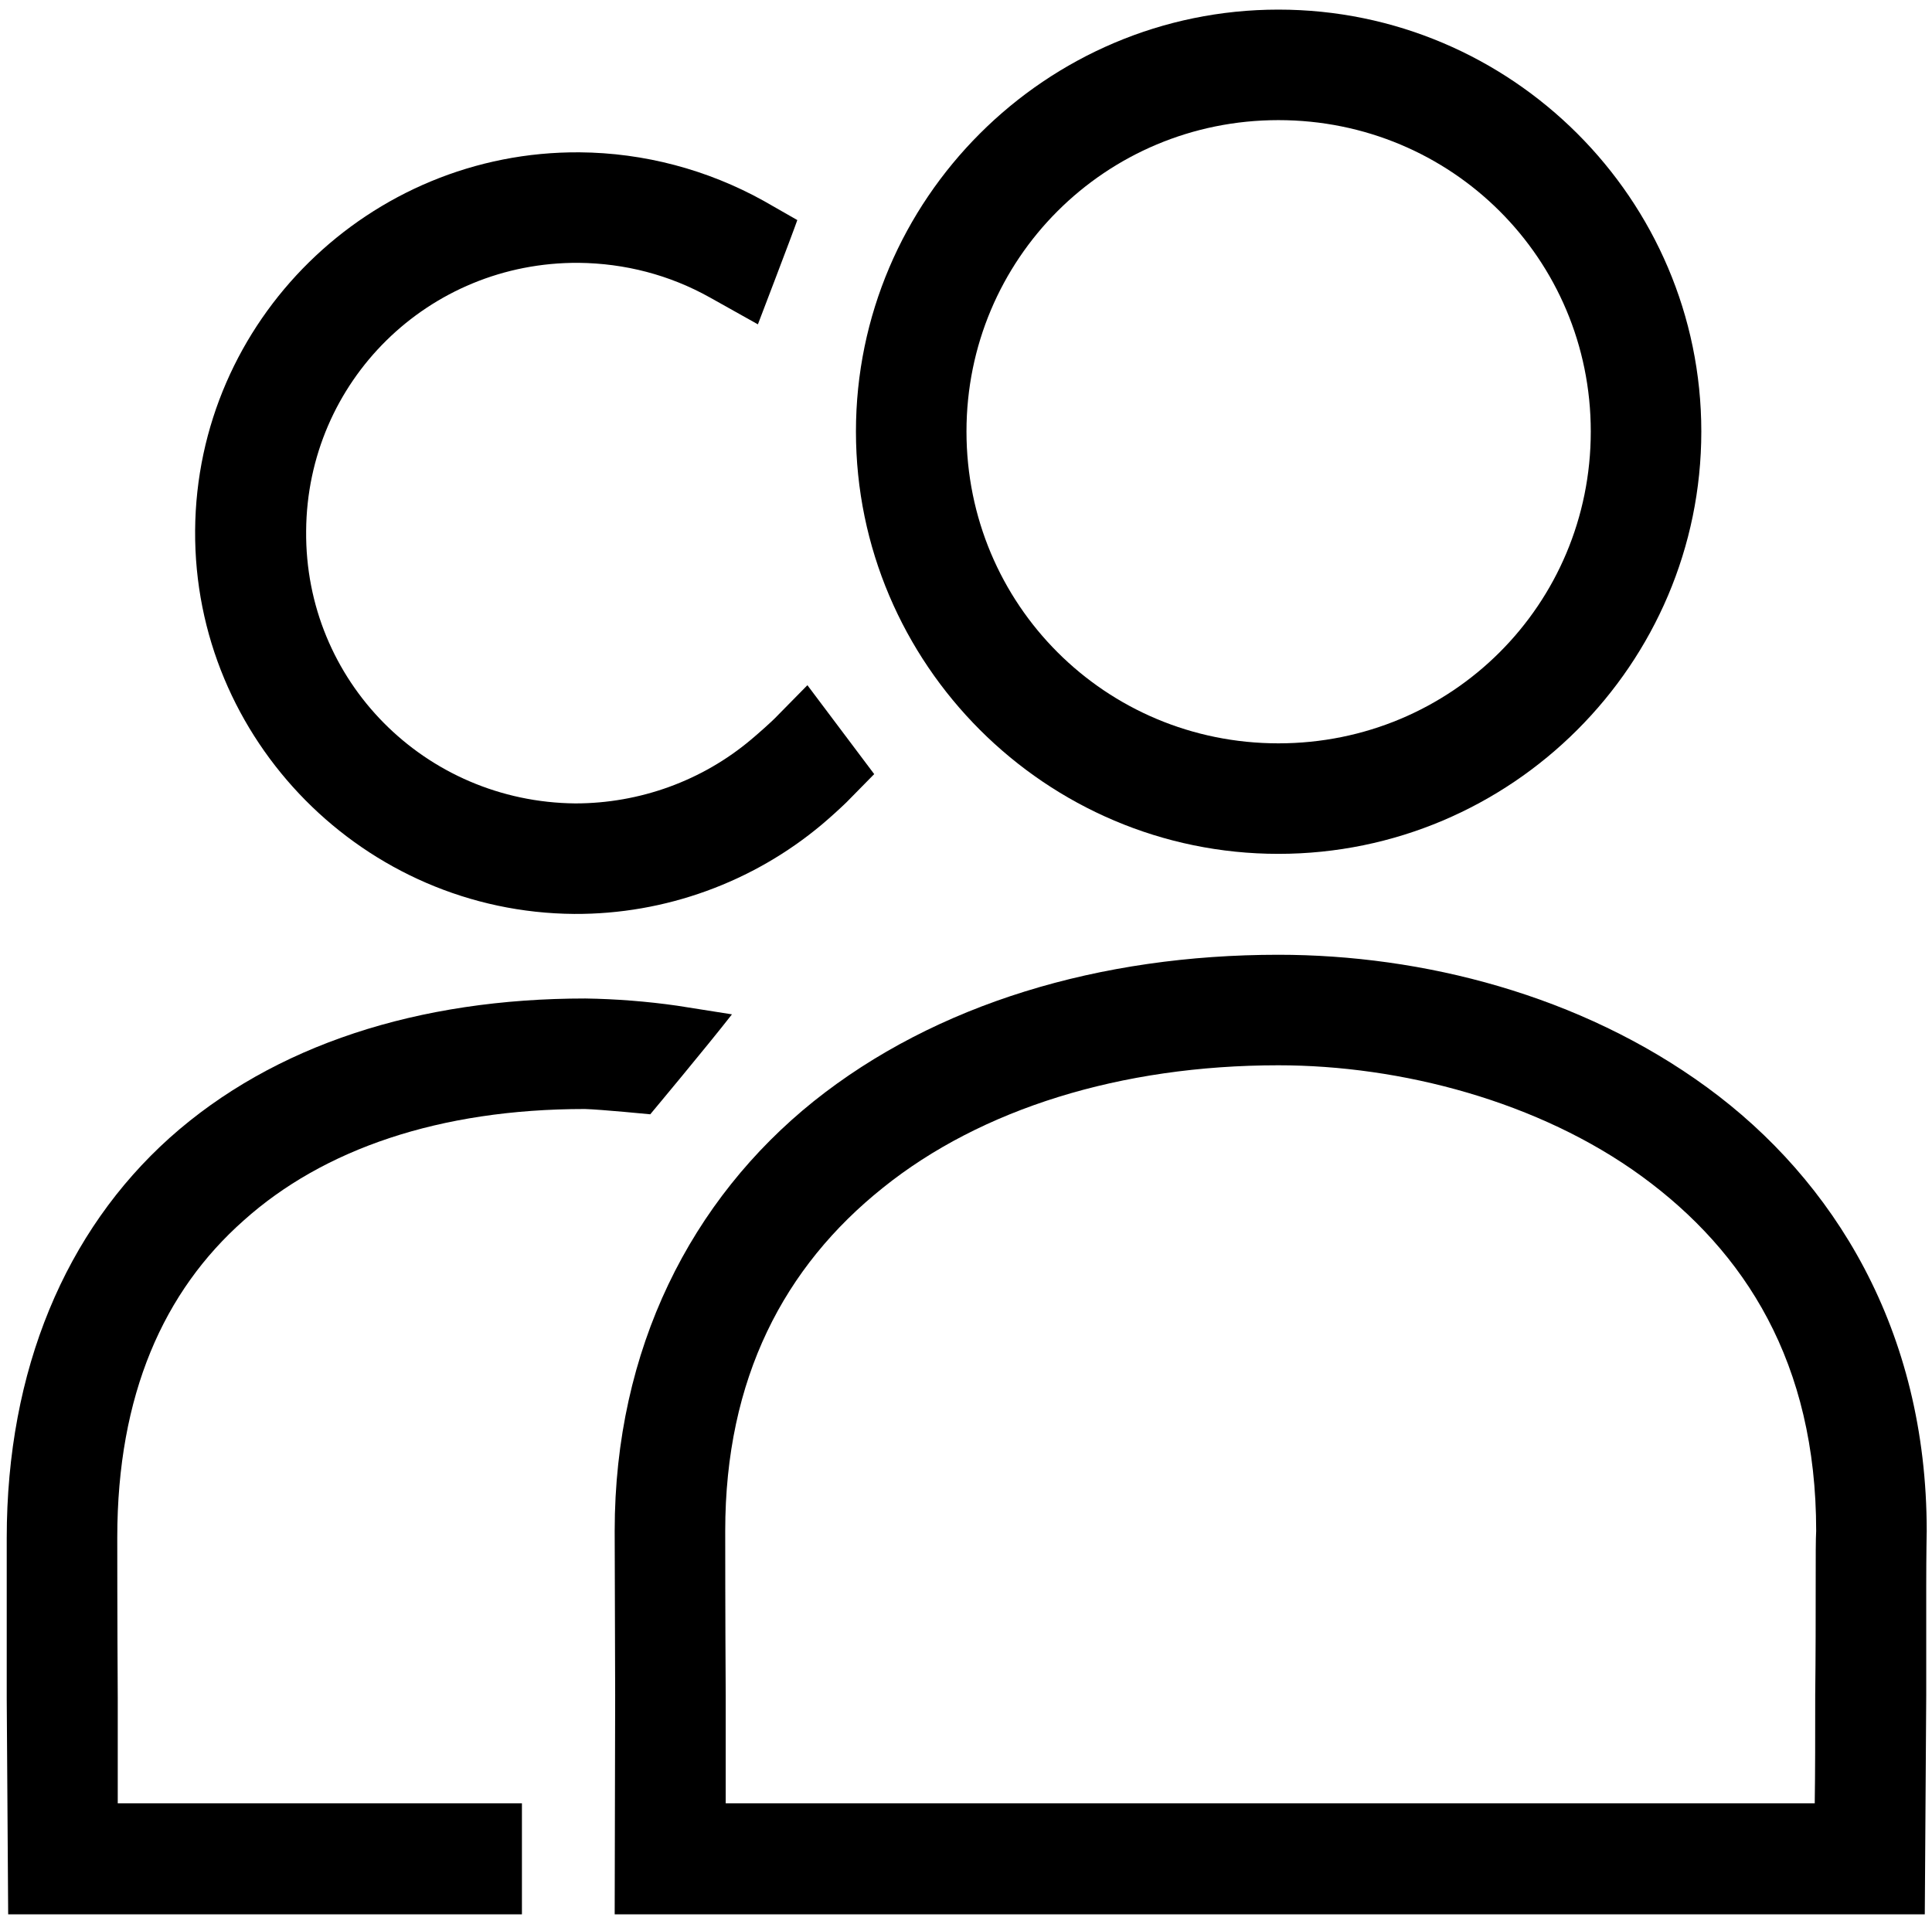 <svg version="1.2" xmlns="http://www.w3.org/2000/svg" viewBox="0 0 402 401" width="402" height="401">
	<title>team-svgrepo-com-svg</title>
	<style>
		.s0 { fill: #000000 } 
	</style>
	<filter id="f0">
		<feFlood flood-color="#ffffff" flood-opacity="1" />
		<feBlend mode="normal" in2="SourceGraphic"/>
		<feComposite in2="SourceAlpha" operator="in" />
	</filter>
	<g id="layer2" filter="url(#f0)">
		<g id="g7483">
			<path id="path7377" fill-rule="evenodd" class="s0" d="m355.2 226.3c26.4 19.3 45.7 50.5 45.7 92.3v0.2c0-0.4-0.1 4.8-0.1 11.2 0 6.3 0 22.8 0 22.8l-0.3 45.6h-272.6l0.1-45.6c0 0-0.1-33.6-0.1-34.1v-0.1c0-38 16-69 41.4-89.4 25.4-20.3 59.6-30.5 96.7-30.5 29.9 0 62.8 8.3 89.2 27.6zm-171.5 20.9c-20.5 16.4-32.8 39.6-32.8 71.4 0 1.8 0 17.7 0.1 34.1 0 8.2 0 16.3 0 22.6h226.6c0.1-6.3 0.1-14.4 0.1-22.6 0.1-8.2 0.1-16.5 0.1-22.8 0-6.2 0-9.6 0.1-11.3 0-35-14.8-58.1-36.3-73.8-21.4-15.6-50.1-23.1-75.6-23.1-32.8 0-61.9 9.1-82.3 25.5z"/>
			<path id="ellipse7379" fill-rule="evenodd" class="s0" d="m354 89.8c0 48.4-39.5 87.9-88 87.9-48.4 0-87.9-39.5-87.9-87.9 0-48.3 39.5-87.8 87.9-87.8 48.5 0 88 39.5 88 87.8zm-152.9 0c0 36 28.9 64.9 64.9 64.9 36.1 0 65-28.9 65-64.9 0-35.9-28.9-64.8-65-64.8-36 0-64.9 28.9-64.9 64.8z"/>
			<path id="path7381" class="s0" d="m121.8 207.8c-34.6 0-64.8 9.6-86.5 29-21.6 19.4-33.9 48.2-33.9 83.3 0 0.6 0 33.4 0 33.4l0.3 44.9h94.1 12.8v-23.1h-12.8-71.3c0-6.1 0-13.9 0-21.9-0.1-16.1-0.1-31.9-0.1-33.4 0-29.8 9.7-51.3 26.3-66 16.5-14.8 40.7-23.2 71-23.2 3.4 0.1 13.6 1.1 13.6 1.1 0 0 11.7-14 17-20.8l-11.4-1.8c-6.3-0.9-12.7-1.4-19.1-1.5q0 0 0 0z"/>
			<path id="path7383" class="s0" d="m120.6 31.7c-43.7-0.3-79.7 35-80 78.7-0.3 43.6 35.2 79.5 78.9 79.8 18.9 0.1 37.2-6.6 51.5-18.6q2.6-2.2 5.1-4.6l5.8-5.9-13.9-18.5-6.2 6.3c-1.1 1.2-4.3 4-5.5 5-10.2 8.6-23.2 13.3-36.6 13.3-31.3-0.3-56.3-25.5-56-56.7 0.2-31.1 25.4-56 56.7-55.8 9.6 0.1 18.9 2.5 27.3 7.2l10 5.6c0 0 7.2-18.8 8.2-21.7l-7-4c-11.7-6.5-24.9-10-38.3-10.1z"/>
		</g>
	</g>
</svg>